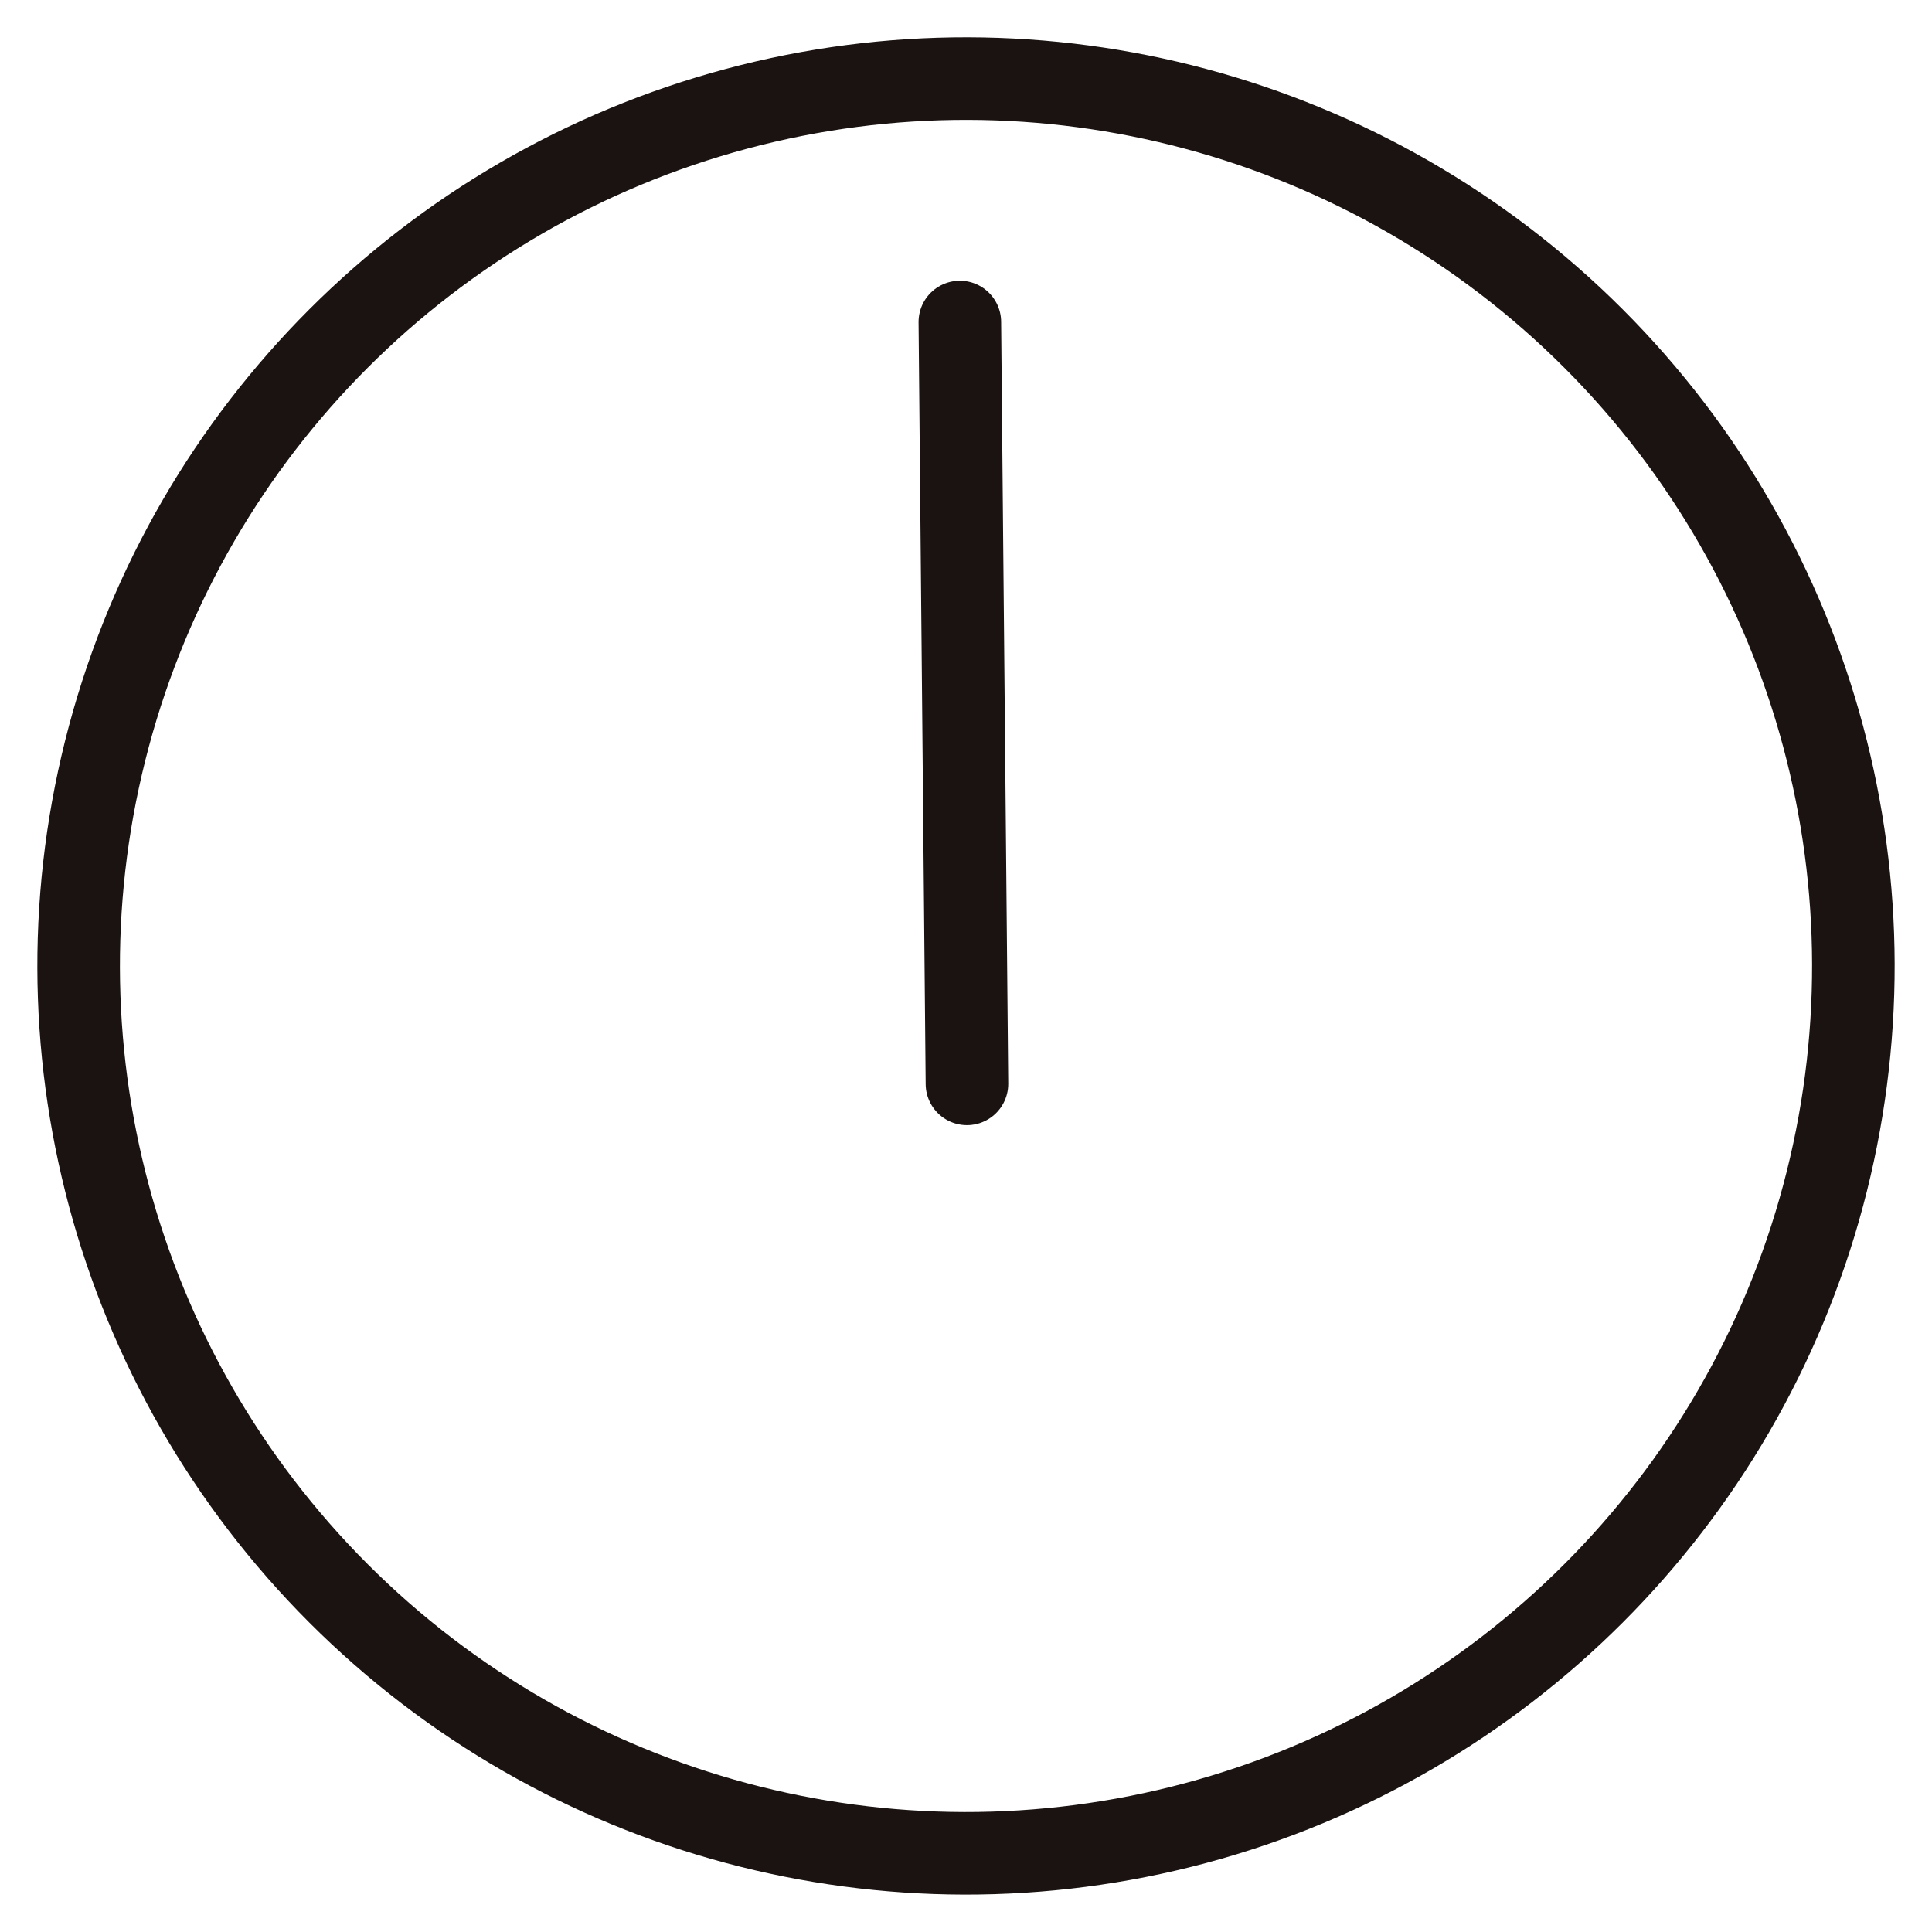 <svg xmlns="http://www.w3.org/2000/svg" xmlns:xlink="http://www.w3.org/1999/xlink" width="23.399" height="23.399" viewBox="0 0 23.399 23.399">
  <defs>
    <clipPath id="clip-path">
      <rect id="長方形_422" data-name="長方形 422" width="23.399" height="23.399" fill="none" stroke="#707070" stroke-width="1"/>
    </clipPath>
  </defs>
  <g id="グループ_853" data-name="グループ 853" transform="translate(0 0)">
    <g id="グループ_852" data-name="グループ 852" transform="translate(0 0)" clip-path="url(#clip-path)">
      <circle id="楕円形_18" data-name="楕円形 18" cx="10.747" cy="10.747" r="10.747" transform="translate(-3.499 11.699) rotate(-45)" fill="none" stroke="#1a1311" stroke-linecap="round" stroke-linejoin="round" stroke-width="1"/>
      <line id="線_82" data-name="線 82" x2="0.086" y2="9.227" transform="translate(11.625 3.9)" fill="none" stroke="#1a1311" stroke-linecap="round" stroke-linejoin="round" stroke-width="1"/>
    </g>
  </g>
</svg>
